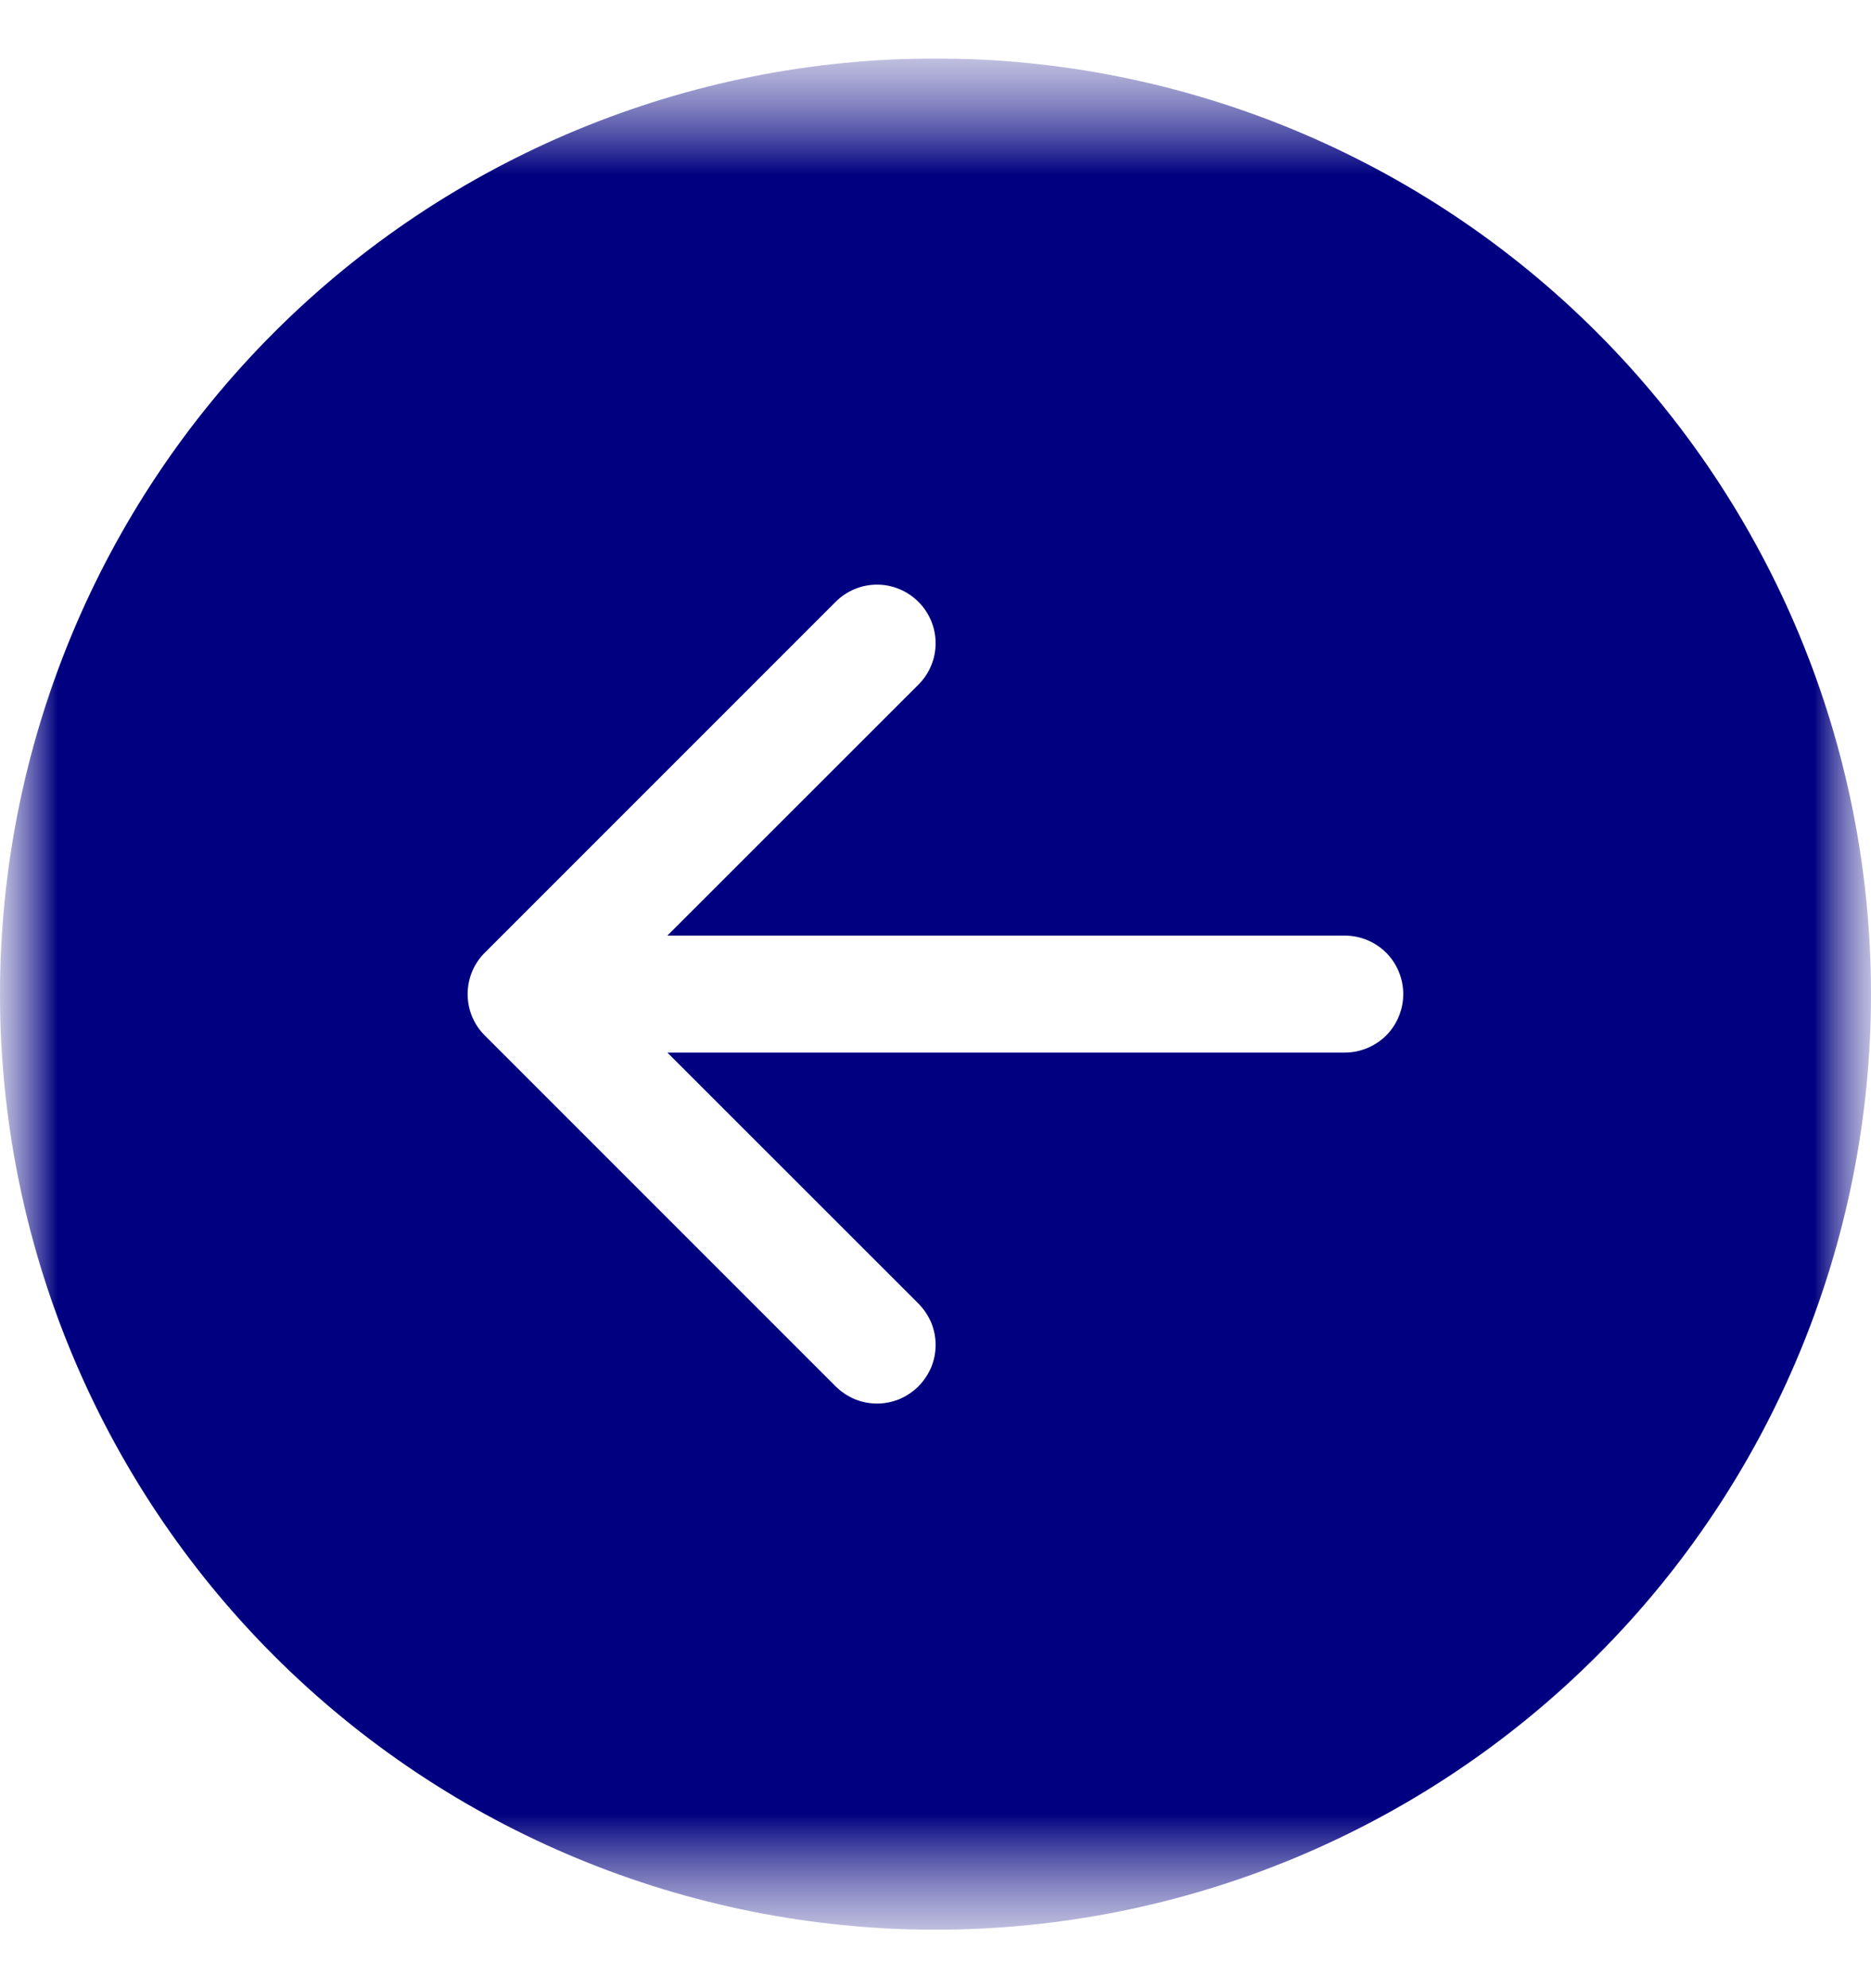 <svg width="16" height="17" viewBox="0 0 16 17" fill="none" xmlns="http://www.w3.org/2000/svg">
<g clip-path="url(#clip0_452_102)">
<mask id="mask0_452_102" style="mask-type:luminance" maskUnits="userSpaceOnUse" x="0" y="0" width="16" height="17">
<path d="M16 0.5H0V16.5H16V0.5Z" fill="white"/>
</mask>
<g mask="url(#mask0_452_102)">
<mask id="mask1_452_102" style="mask-type:luminance" maskUnits="userSpaceOnUse" x="0" y="0" width="16" height="17">
<path d="M16 0.5H0V16.5H16V0.5Z" fill="white"/>
</mask>
<g mask="url(#mask1_452_102)">
<path d="M8 0.5C5.878 0.5 3.843 1.343 2.343 2.843C0.843 4.343 0 6.378 0 8.5C0 10.622 0.843 12.657 2.343 14.157C3.843 15.657 5.878 16.5 8 16.5C10.122 16.5 12.157 15.657 13.657 14.157C15.157 12.657 16 10.622 16 8.5C16 6.378 15.157 4.343 13.657 2.843C12.157 1.343 10.122 0.5 8 0.5ZM11.5 8C11.633 8 11.76 8.053 11.854 8.146C11.947 8.24 12 8.367 12 8.5C12 8.633 11.947 8.76 11.854 8.854C11.76 8.947 11.633 9 11.5 9H5.707L7.854 11.146C7.9 11.193 7.937 11.248 7.963 11.308C7.988 11.369 8.001 11.434 8.001 11.5C8.001 11.566 7.988 11.631 7.963 11.692C7.937 11.752 7.9 11.807 7.854 11.854C7.808 11.9 7.752 11.937 7.692 11.963C7.631 11.988 7.566 12.001 7.5 12.001C7.434 12.001 7.369 11.988 7.308 11.963C7.248 11.937 7.192 11.9 7.146 11.854L4.146 8.854C4.099 8.808 4.062 8.752 4.037 8.692C4.012 8.631 3.999 8.566 3.999 8.5C3.999 8.434 4.012 8.369 4.037 8.308C4.062 8.248 4.099 8.192 4.146 8.146L7.146 5.146C7.24 5.052 7.367 4.999 7.5 4.999C7.633 4.999 7.76 5.052 7.854 5.146C7.948 5.24 8.001 5.367 8.001 5.5C8.001 5.633 7.948 5.76 7.854 5.854L5.707 8H11.5Z" fill="#000080"/>
</g>
</g>
</g>
<defs>
<clipPath id="clip0_452_102">
<rect width="16" height="16" fill="white" transform="translate(0 0.5)"/>
</clipPath>
</defs>
</svg>

